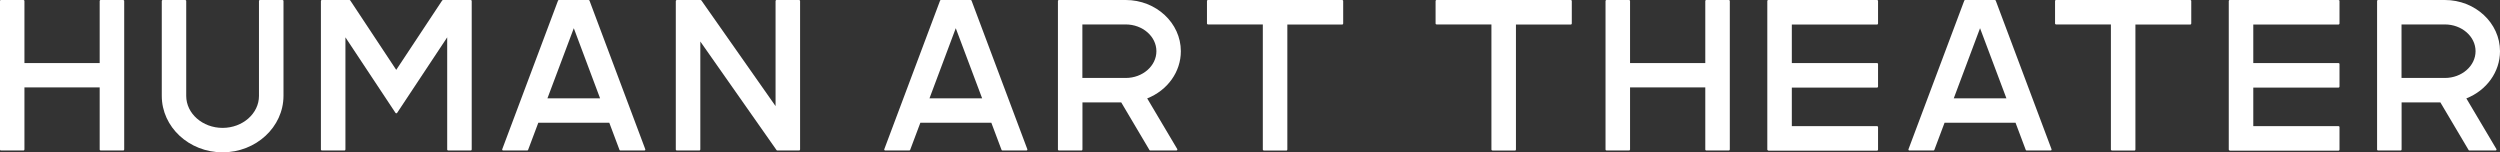 <?xml version="1.0" encoding="utf-8"?>
<!-- Generator: Adobe Illustrator 25.2.1, SVG Export Plug-In . SVG Version: 6.00 Build 0)  -->
<svg version="1.1" id="レイヤー_1" xmlns="http://www.w3.org/2000/svg" xmlns:xlink="http://www.w3.org/1999/xlink" x="0px"
	 y="0px" viewBox="0 0 312 19.01" style="enable-background:new 0 0 312 19.01;" xml:space="preserve">
<rect x="0" y="0" width="312" height="19.01" fill="#333333" stroke="none"/>
<style type="text/css">
	.st0{fill:#FFFFFF;}
</style>
<g>
	<path class="st0" d="M157.72,18.78c-0.06,0-0.12-0.05-0.12-0.12V3.05h-6.85c-0.06,0-0.12-0.05-0.12-0.12V0.12
		c0-0.06,0.05-0.12,0.12-0.12h16.76c0.06,0,0.12,0.05,0.12,0.12v2.82c0,0.06-0.05,0.12-0.12,0.12h-6.85v15.61
		c0,0.06-0.05,0.12-0.12,0.12H157.72z"/>
	<path class="st0" d="M125.1,18.78c-0.05,0-0.09-0.03-0.11-0.08l-1.27-3.38h-8.86l-1.27,3.38c-0.02,0.05-0.06,0.08-0.11,0.08h-3.01
		c-0.04,0-0.07-0.02-0.1-0.05c-0.02-0.03-0.03-0.07-0.01-0.11l6.96-18.54c0.02-0.05,0.06-0.08,0.11-0.08h3.71
		c0.05,0,0.09,0.03,0.11,0.08l6.96,18.54c0.01,0.04,0.01,0.08-0.01,0.11c-0.02,0.03-0.06,0.05-0.1,0.05H125.1z M116,12.27h6.57
		l-3.29-8.75L116,12.27z"/>
	<g>
		<path class="st0" d="M12.56,18.78c-0.06,0-0.12-0.05-0.12-0.12v-7.75H3.05v7.75c0,0.06-0.05,0.12-0.12,0.12H0.12
			C0.05,18.78,0,18.73,0,18.66V0.12C0,0.05,0.05,0,0.12,0h2.82C3,0,3.05,0.05,3.05,0.12v7.75h9.39V0.12c0-0.06,0.05-0.12,0.12-0.12
			h2.82c0.06,0,0.12,0.05,0.12,0.12v18.54c0,0.06-0.05,0.12-0.12,0.12H12.56z"/>
		<path class="st0" d="M27.78,19.01c-4.19,0-7.59-3.16-7.59-7.04V0.12C20.19,0.05,20.24,0,20.3,0h2.82c0.06,0,0.12,0.05,0.12,0.12
			v11.85c0,2.2,2.04,3.99,4.54,3.99c2.5,0,4.54-1.79,4.54-3.99V0.12c0-0.06,0.05-0.12,0.12-0.12h2.82c0.06,0,0.12,0.05,0.12,0.12
			v11.85C35.37,15.85,31.96,19.01,27.78,19.01z"/>
		<path class="st0" d="M97.01,18.78c-0.04,0-0.07-0.02-0.1-0.05L87.4,5.18v13.48c0,0.06-0.05,0.12-0.12,0.12h-2.82
			c-0.06,0-0.12-0.05-0.12-0.12V0.12C84.35,0.05,84.4,0,84.47,0h2.96c0.04,0,0.07,0.02,0.1,0.05l9.26,13.19V0.12
			c0-0.06,0.05-0.12,0.12-0.12h2.82c0.06,0,0.12,0.05,0.12,0.12v18.54c0,0.06-0.05,0.12-0.12,0.12H97.01z"/>
		<path class="st0" d="M55.93,18.78c-0.06,0-0.12-0.05-0.12-0.12v-14l-6.25,9.43c-0.02,0.03-0.06,0.05-0.1,0.05
			c-0.04,0-0.08-0.02-0.1-0.05l-6.25-9.43v14c0,0.06-0.05,0.12-0.12,0.12h-2.82c-0.06,0-0.12-0.05-0.12-0.12V0.12
			c0-0.06,0.05-0.12,0.12-0.12h3.44c0.04,0,0.08,0.02,0.1,0.05l5.74,8.67l5.74-8.67C55.23,0.02,55.27,0,55.31,0h3.44
			c0.06,0,0.12,0.05,0.12,0.12v18.54c0,0.06-0.05,0.12-0.12,0.12H55.93z"/>
		<path class="st0" d="M77.42,18.78c-0.05,0-0.09-0.03-0.11-0.08l-1.27-3.38h-8.86l-1.27,3.38c-0.02,0.05-0.06,0.08-0.11,0.08h-3.01
			c-0.04,0-0.07-0.02-0.1-0.05c-0.02-0.03-0.03-0.07-0.01-0.11l6.96-18.54C69.66,0.03,69.7,0,69.75,0h3.71
			c0.05,0,0.09,0.03,0.11,0.08l6.96,18.54c0.01,0.04,0.01,0.08-0.01,0.11c-0.02,0.03-0.06,0.05-0.1,0.05H77.42z M68.32,12.27h6.57
			l-3.28-8.75h0L68.32,12.27z"/>
	</g>
	<path class="st0" d="M212.94,18.78c-0.06,0-0.12-0.05-0.12-0.12v-7.75h-9.39v7.75c0,0.06-0.05,0.12-0.12,0.12h-2.82
		c-0.06,0-0.12-0.05-0.12-0.12V0.12c0-0.06,0.05-0.12,0.12-0.12h2.82c0.06,0,0.12,0.05,0.12,0.12v7.75h9.39V0.12
		c0-0.06,0.05-0.12,0.12-0.12h2.82c0.06,0,0.12,0.05,0.12,0.12v18.54c0,0.06-0.05,0.12-0.12,0.12H212.94z"/>
	<path class="st0" d="M186.25,18.78c-0.06,0-0.12-0.05-0.12-0.12V3.05h-6.85c-0.06,0-0.12-0.05-0.12-0.12V0.12
		c0-0.06,0.05-0.12,0.12-0.12h16.76c0.06,0,0.12,0.05,0.12,0.12v2.82c0,0.06-0.05,0.12-0.12,0.12h-6.85v15.61
		c0,0.06-0.05,0.12-0.12,0.12H186.25z"/>
	<path class="st0" d="M263.56,18.78c-0.06,0-0.12-0.05-0.12-0.12V3.05h-6.85c-0.06,0-0.12-0.05-0.12-0.12V0.12
		c0-0.06,0.05-0.12,0.12-0.12h16.76c0.06,0,0.12,0.05,0.12,0.12v2.82c0,0.06-0.05,0.12-0.12,0.12h-6.85v15.61
		c0,0.06-0.05,0.12-0.12,0.12H263.56z"/>
	<path class="st0" d="M252.92,18.78c-0.05,0-0.09-0.03-0.11-0.08l-1.27-3.38h-8.86l-1.27,3.38c-0.02,0.05-0.06,0.08-0.11,0.08h-3.01
		c-0.04,0-0.07-0.02-0.1-0.05c-0.02-0.03-0.03-0.07-0.01-0.11l6.96-18.54c0.02-0.05,0.06-0.08,0.11-0.08h3.71
		c0.05,0,0.09,0.03,0.11,0.08l6.96,18.54c0.01,0.04,0.01,0.08-0.01,0.11c-0.02,0.03-0.06,0.05-0.1,0.05H252.92z M243.83,12.27h6.57
		l-3.29-8.75L243.83,12.27z"/>
	<g>
		<path class="st0" d="M220.68,18.78c-0.06,0-0.12-0.05-0.12-0.12V0.12c0-0.06,0.05-0.12,0.12-0.12h13.58
			c0.06,0,0.12,0.05,0.12,0.12v2.82c0,0.06-0.05,0.12-0.12,0.12h-10.64v4.81h10.64c0.06,0,0.12,0.05,0.12,0.12v2.82
			c0,0.06-0.05,0.12-0.12,0.12h-10.64v4.81h10.64c0.06,0,0.12,0.05,0.12,0.12v2.82c0,0.06-0.05,0.12-0.12,0.12H220.68z"/>
	</g>
	<g>
		<path class="st0" d="M278.27,18.78c-0.06,0-0.12-0.05-0.12-0.12V0.12c0-0.06,0.05-0.12,0.12-0.12h13.58
			c0.06,0,0.12,0.05,0.12,0.12v2.82c0,0.06-0.05,0.12-0.12,0.12h-10.64v4.81h10.64c0.06,0,0.12,0.05,0.12,0.12v2.82
			c0,0.06-0.05,0.12-0.12,0.12h-10.64v4.81h10.64c0.06,0,0.12,0.05,0.12,0.12v2.82c0,0.06-0.05,0.12-0.12,0.12H278.27z"/>
	</g>
	<path class="st0" d="M143.55,18.78c-0.04,0-0.08-0.02-0.1-0.06l-3.52-5.94h-4.84v5.88c0,0.06-0.05,0.12-0.12,0.12h-2.82
		c-0.06,0-0.12-0.05-0.12-0.12V0.12c0-0.06,0.05-0.12,0.12-0.12h8.34c3.79,0,6.88,2.87,6.88,6.39c0,2.57-1.65,4.88-4.2,5.89
		l3.75,6.32c0.02,0.04,0.02,0.08,0,0.12c-0.02,0.04-0.06,0.06-0.1,0.06H143.55z M135.08,9.73h5.41c2.11,0,3.83-1.5,3.83-3.34
		s-1.72-3.34-3.83-3.34h-5.41V9.73z"/>
	<path class="st0" d="M308.18,18.78c-0.04,0-0.08-0.02-0.1-0.06l-3.52-5.94h-4.84v5.88c0,0.06-0.05,0.12-0.12,0.12h-2.82
		c-0.06,0-0.12-0.05-0.12-0.12V0.12c0-0.06,0.05-0.12,0.12-0.12h8.34c3.79,0,6.88,2.87,6.88,6.39c0,2.57-1.65,4.88-4.2,5.89
		l3.75,6.32c0.02,0.04,0.02,0.08,0,0.12c-0.02,0.04-0.06,0.06-0.1,0.06H308.18z M299.71,9.73h5.41c2.11,0,3.83-1.5,3.83-3.34
		s-1.72-3.34-3.83-3.34h-5.41V9.73z"/>
</g>
</svg>
